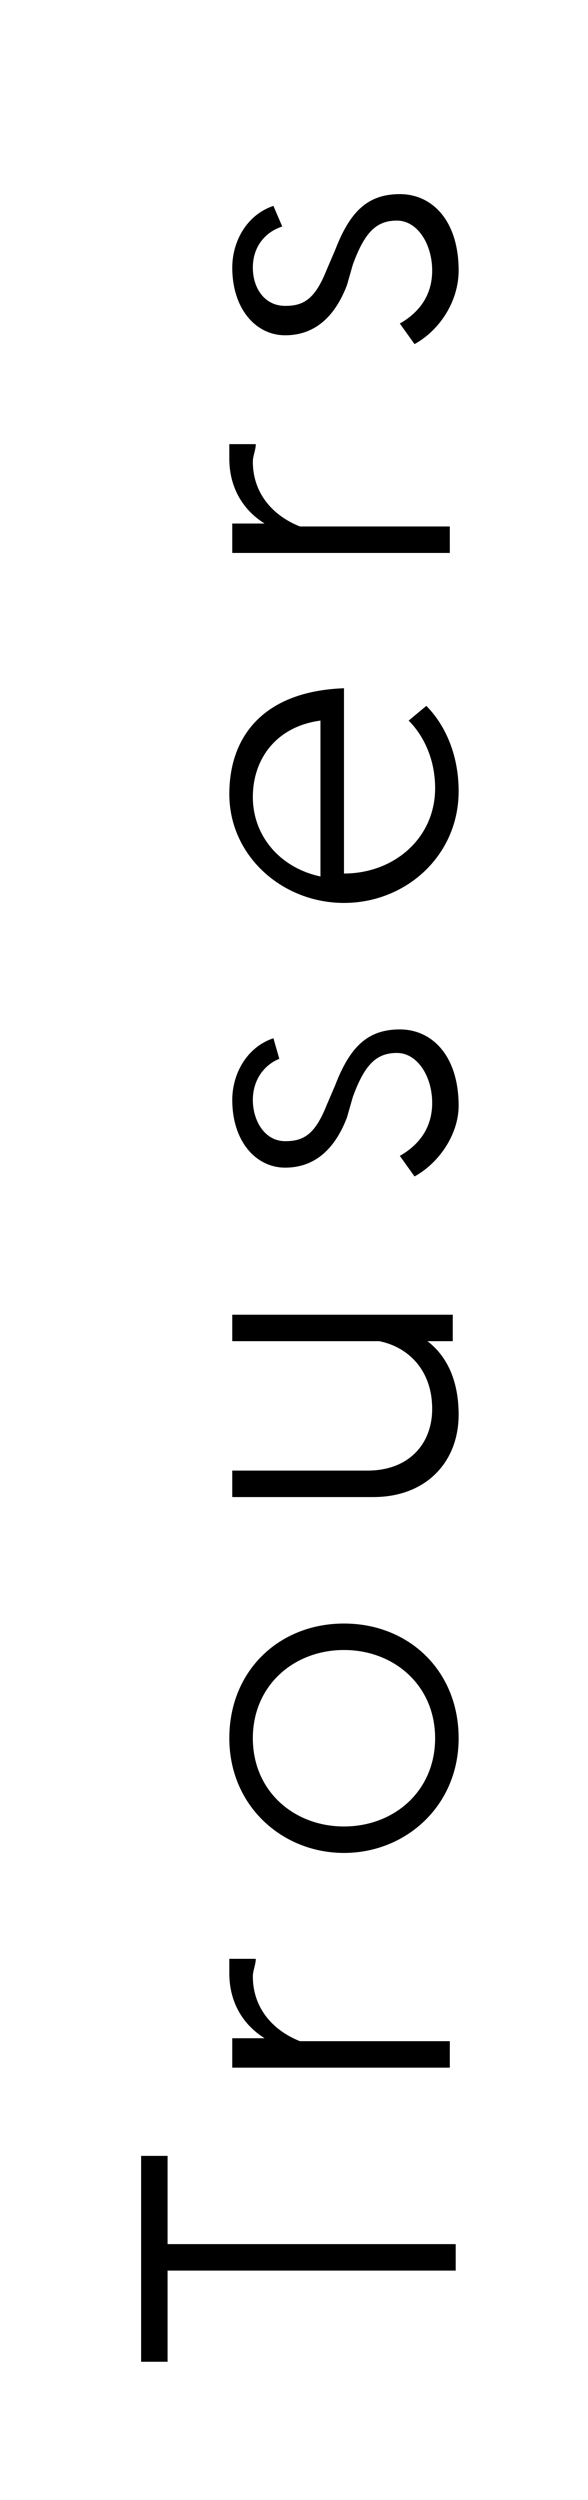 <?xml version="1.0" encoding="utf-8"?>
<!-- Generator: Adobe Illustrator 23.0.4, SVG Export Plug-In . SVG Version: 6.00 Build 0)  -->
<svg version="1.1" id="Layer_1" xmlns="http://www.w3.org/2000/svg" xmlns:xlink="http://www.w3.org/1999/xlink" x="0px" y="0px"
	 viewBox="0 0 20 85" style="enable-background:new 0 0 20 85;" xml:space="preserve">
<g>
	<path d="M5.7,77.3v3H4.8v-7h0.9v3h9.8v0.9H5.7z"/>
	<path d="M7.9,70.2v-0.9h1.1c-0.8-0.5-1.2-1.3-1.2-2.2c0-0.2,0-0.3,0-0.5h0.9c0,0.2-0.1,0.4-0.1,0.6c0,1,0.6,1.8,1.6,2.2h5.1v0.9
		H7.9z"/>
	<path d="M11.7,63c-2.1,0-3.9-1.6-3.9-3.9s1.7-3.9,3.9-3.9s3.9,1.6,3.9,3.9S13.8,63,11.7,63z M11.7,56.1c-1.7,0-3.1,1.2-3.1,3
		c0,1.8,1.4,3,3.1,3s3.1-1.2,3.1-3C14.8,57.3,13.4,56.1,11.7,56.1z"/>
	<path d="M14.4,45.5c0.9,0.6,1.2,1.6,1.2,2.6c0,1.6-1.1,2.8-2.9,2.8H7.9V50h4.6c1.4,0,2.2-0.9,2.2-2.1c0-1.3-0.8-2.1-1.8-2.3h-5
		v-0.9h7.5v0.9H14.4z"/>
	<path d="M14.1,40l-0.5-0.7c0.7-0.4,1.1-1,1.1-1.8c0-0.9-0.5-1.7-1.2-1.7c-0.7,0-1.1,0.4-1.5,1.5l-0.2,0.7c-0.5,1.3-1.3,1.7-2.1,1.7
		c-1,0-1.8-0.9-1.8-2.3c0-0.9,0.5-1.8,1.4-2.1L9.5,36c-0.5,0.2-0.9,0.7-0.9,1.4c0,0.7,0.4,1.4,1.1,1.4c0.6,0,1-0.2,1.4-1.2l0.3-0.7
		c0.5-1.3,1.1-1.9,2.2-1.9c1.1,0,2,0.9,2,2.6C15.6,38.5,15,39.5,14.1,40z"/>
	<path d="M11.7,30.7c-2.1,0-3.9-1.6-3.9-3.7c0-2,1.2-3.5,3.9-3.6v6.3c1.7,0,3.1-1.2,3.1-2.9c0-1-0.4-1.8-0.9-2.3l0.6-0.5
		c0.6,0.6,1.1,1.6,1.1,2.9C15.6,29.1,13.8,30.7,11.7,30.7z M10.9,29.8v-5.3c-1.5,0.2-2.3,1.3-2.3,2.6C8.6,28.4,9.5,29.5,10.9,29.8z"
		/>
	<path d="M7.9,18.7v-0.9h1.1c-0.8-0.5-1.2-1.3-1.2-2.2c0-0.2,0-0.3,0-0.5h0.9c0,0.2-0.1,0.4-0.1,0.6c0,1,0.6,1.8,1.6,2.2h5.1v0.9
		H7.9z"/>
	<path d="M14.1,11.7l-0.5-0.7c0.7-0.4,1.1-1,1.1-1.8c0-0.9-0.5-1.7-1.2-1.7c-0.7,0-1.1,0.4-1.5,1.5l-0.2,0.7
		c-0.5,1.3-1.3,1.7-2.1,1.7c-1,0-1.8-0.9-1.8-2.3c0-0.9,0.5-1.8,1.4-2.1l0.3,0.7C9,7.9,8.6,8.4,8.6,9.1c0,0.7,0.4,1.3,1.1,1.3
		c0.6,0,1-0.2,1.4-1.2l0.3-0.7c0.5-1.3,1.1-1.9,2.2-1.9c1.1,0,2,0.9,2,2.6C15.6,10.2,15,11.2,14.1,11.7z"/>
</g>
</svg>
